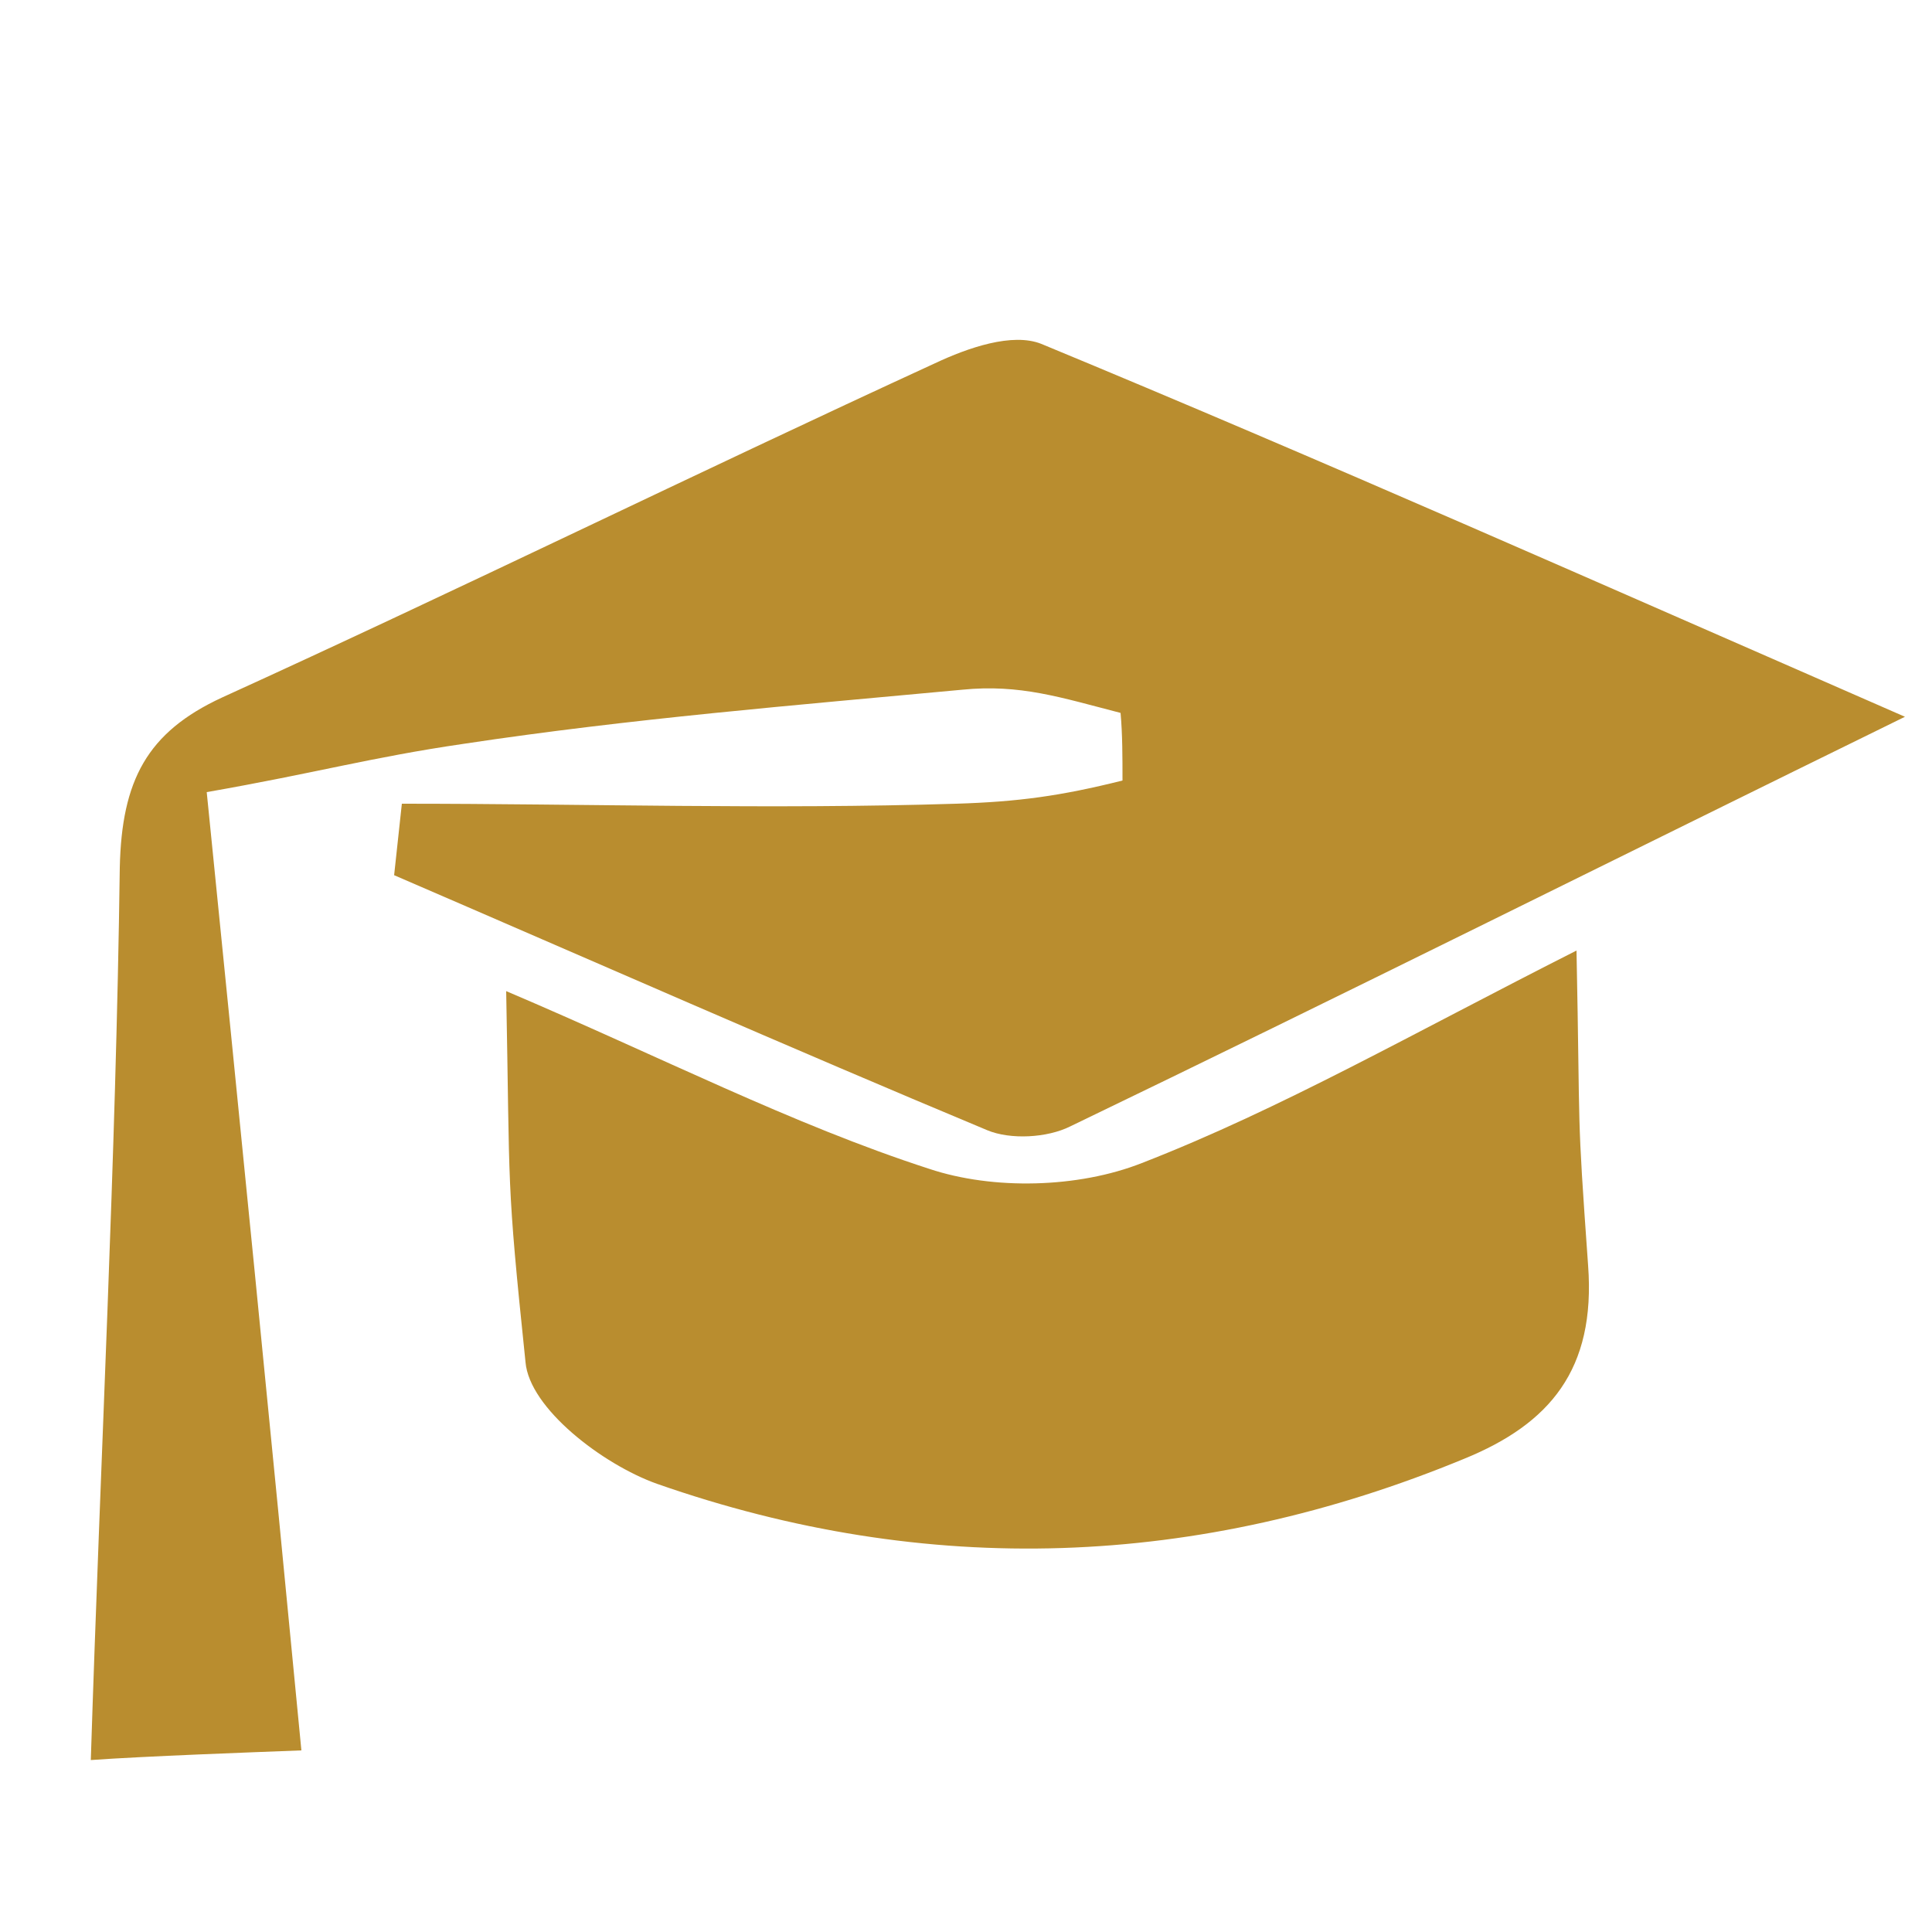 <?xml version="1.0" encoding="utf-8"?>
<!-- Generator: Adobe Illustrator 22.1.0, SVG Export Plug-In . SVG Version: 6.00 Build 0)  -->
<svg version="1.1" id="Layer_1" xmlns="http://www.w3.org/2000/svg" xmlns:xlink="http://www.w3.org/1999/xlink" x="0px" y="0px"
	 viewBox="0 0 100 100" style="enable-background:new 0 0 100 100;" xml:space="preserve">
<style type="text/css">
	.st0{fill-rule:evenodd;clip-rule:evenodd;fill:#B98D2F;}
</style>
<g>
	<path class="st0" d="M4.7,91.1c0.5-15.7,1.3-31,1.5-46.2c0.1-4.5,1.4-7,5.3-8.8c12.3-5.6,24.5-11.6,36.9-17.3c1.7-0.8,4-1.6,5.5-1
		c14.5,6,28.9,12.4,44.7,19.3c-15.3,7.5-29.3,14.5-43.2,21.2c-1.2,0.6-3.1,0.7-4.3,0.2c-10.3-4.3-20.5-8.8-30.7-13.2
		c0.1-0.9,0.3-2.8,0.4-3.7c9.6,0,19.1,0.3,28.7,0c3.2-0.1,5.4-0.4,8.6-1.2c0-1.2,0-2.4-0.1-3.5c-3.1-0.8-5.2-1.5-8.2-1.2
		c-8.6,0.8-17.2,1.5-25.8,2.8c-4.8,0.7-7.6,1.5-13.3,2.5c1.7,16.9,3.3,32.9,4.9,49.6C13,90.7,7.5,90.9,4.7,91.1z"/>
	<path class="st0" d="M59.1,60.2c7.2-2.8,14-6.7,22.5-11c0.2,10,0,7.9,0.6,16.3c0.4,5.4-2,8.2-6.4,10C62,81.2,48,81.7,34,76.8
		c-2.8-1-6.6-3.9-6.8-6.3c-1-9.6-0.8-8.7-1-19.2c8,3.4,14.8,6.9,21.9,9.2C51.4,61.6,55.8,61.5,59.1,60.2z"/>
</g>
</svg>
